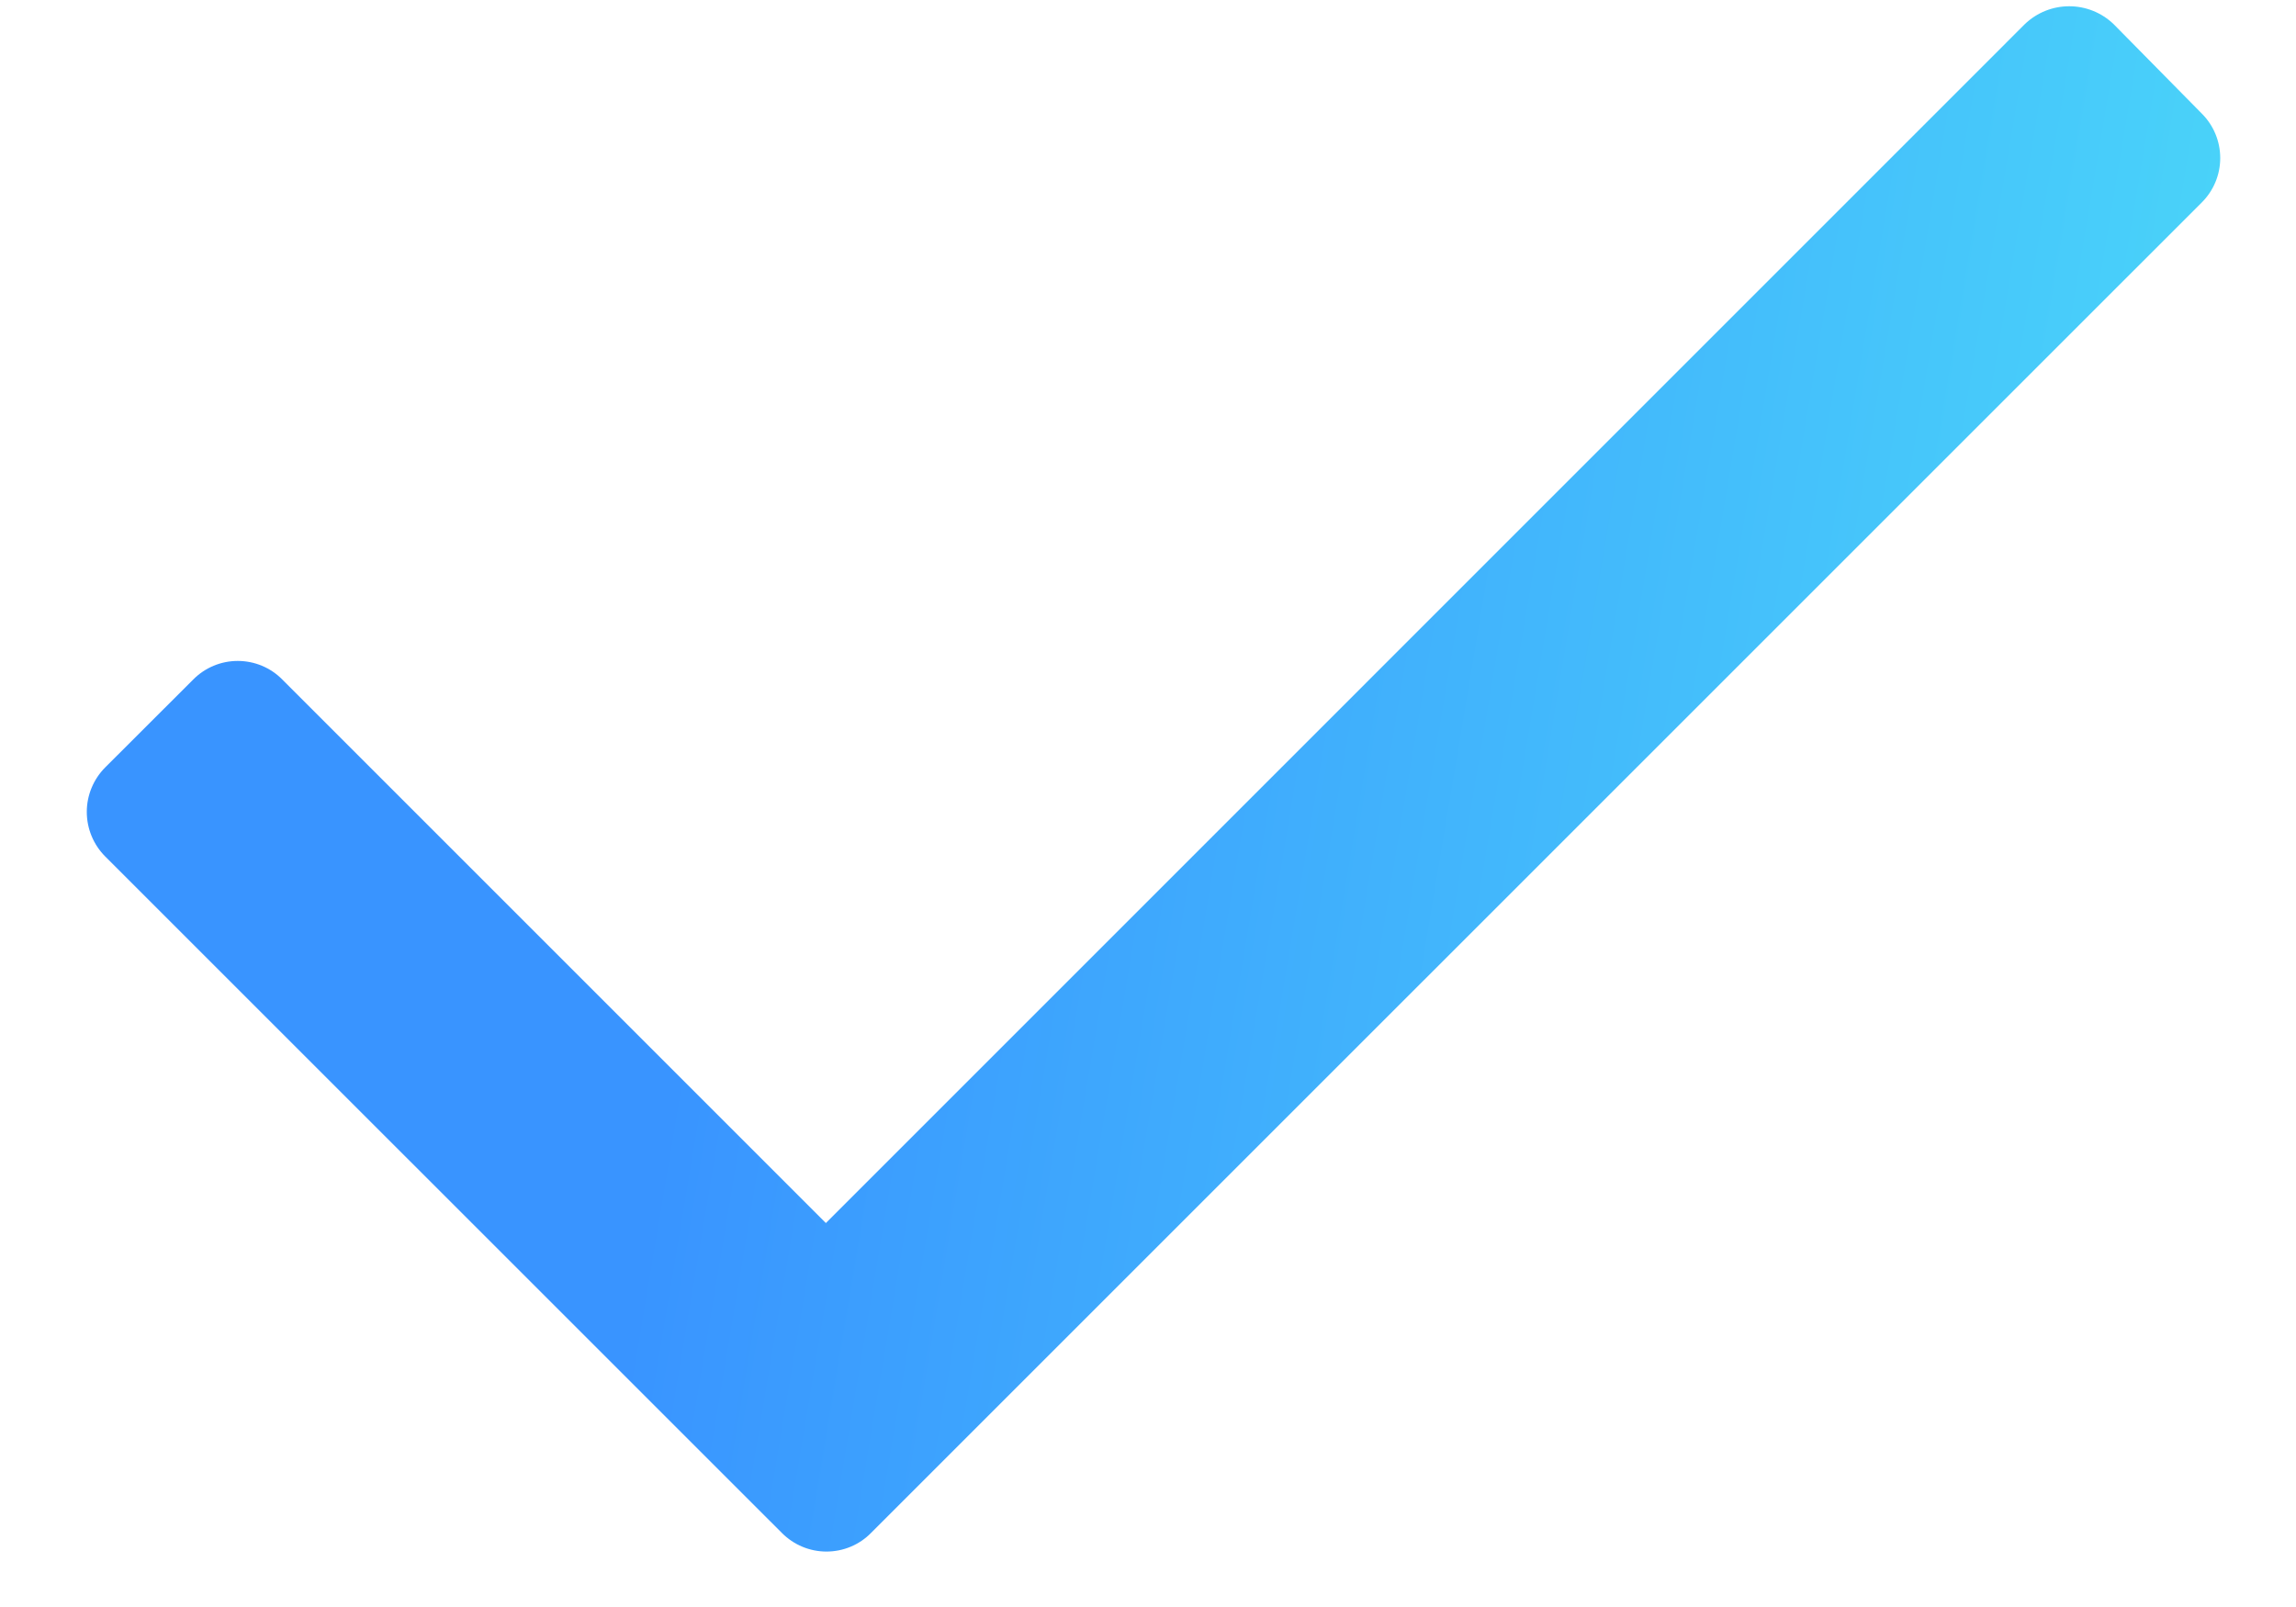<svg width="20" height="14" viewBox="0 0 20 14" fill="none" xmlns="http://www.w3.org/2000/svg">
<path d="M19.178 1.765L7.587 13.355C7.485 13.459 7.345 13.517 7.199 13.517C7.054 13.517 6.914 13.459 6.811 13.355L0.917 7.462C0.814 7.359 0.756 7.219 0.756 7.073C0.756 6.928 0.814 6.788 0.917 6.685L1.683 5.92C1.786 5.816 1.925 5.758 2.071 5.758C2.217 5.758 2.357 5.816 2.459 5.92L7.194 10.655L17.636 0.212C17.853 0.002 18.196 0.002 18.413 0.212L19.178 0.988C19.282 1.091 19.34 1.231 19.34 1.377C19.34 1.522 19.282 1.662 19.178 1.765Z" fill="url(#paint0_linear_1060_2382)"/>
<defs>
<linearGradient id="paint0_linear_1060_2382" x1="0.319" y1="0.702" x2="27.514" y2="5.255" gradientUnits="userSpaceOnUse">
<stop offset="0.25" stop-color="#3994FF"/>
<stop offset="1" stop-color="#55FFF5"/>
</linearGradient>
</defs>
</svg>
